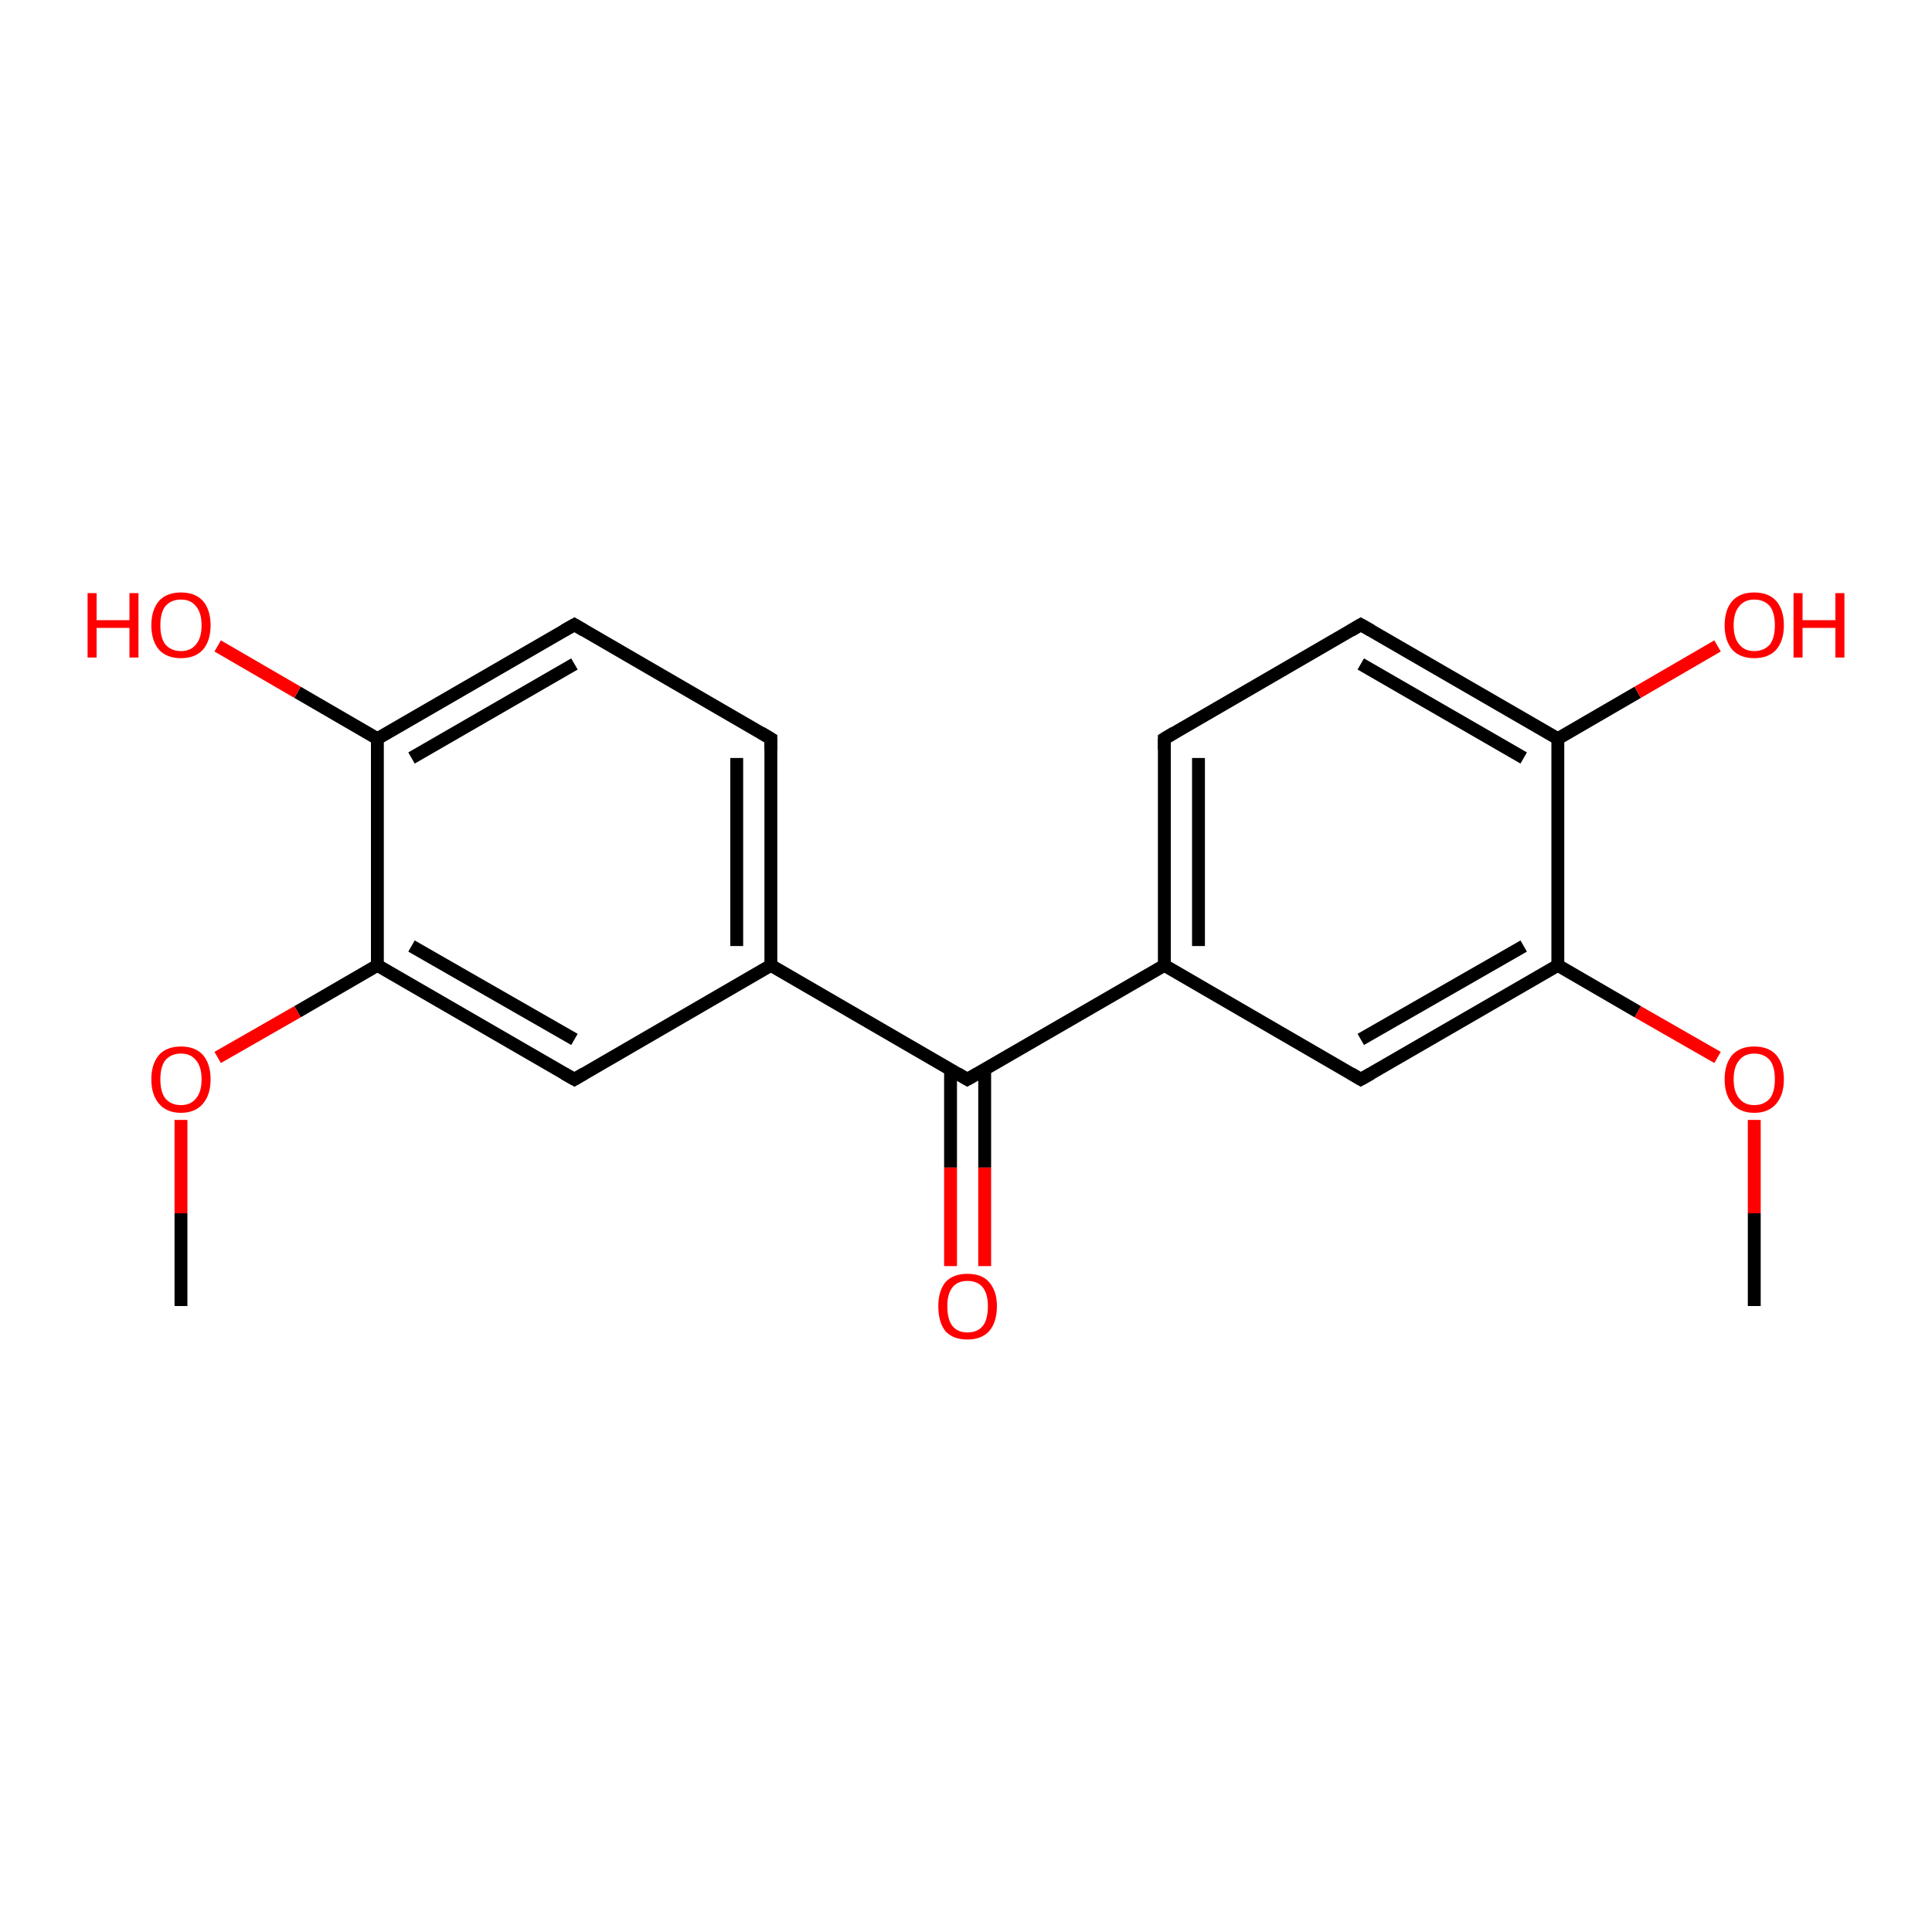 <?xml version='1.0' encoding='iso-8859-1'?>
<svg version='1.1' baseProfile='full'
              xmlns='http://www.w3.org/2000/svg'
                      xmlns:rdkit='http://www.rdkit.org/xml'
                      xmlns:xlink='http://www.w3.org/1999/xlink'
                  xml:space='preserve'
width='300px' height='300px' viewBox='0 0 300 300'>
<!-- END OF HEADER -->
<rect style='opacity:1.0;fill:#FFFFFF;stroke:none' width='300.0' height='300.0' x='0.0' y='0.0'> </rect>
<path class='bond-0 atom-0 atom-1' d='M 272.4,202.8 L 272.4,188.4' style='fill:none;fill-rule:evenodd;stroke:#000000;stroke-width:2.0px;stroke-linecap:butt;stroke-linejoin:miter;stroke-opacity:1' />
<path class='bond-0 atom-0 atom-1' d='M 272.4,188.4 L 272.4,173.9' style='fill:none;fill-rule:evenodd;stroke:#FF0000;stroke-width:2.0px;stroke-linecap:butt;stroke-linejoin:miter;stroke-opacity:1' />
<path class='bond-1 atom-1 atom-2' d='M 266.7,164.2 L 254.3,157.1' style='fill:none;fill-rule:evenodd;stroke:#FF0000;stroke-width:2.0px;stroke-linecap:butt;stroke-linejoin:miter;stroke-opacity:1' />
<path class='bond-1 atom-1 atom-2' d='M 254.3,157.1 L 241.9,149.9' style='fill:none;fill-rule:evenodd;stroke:#000000;stroke-width:2.0px;stroke-linecap:butt;stroke-linejoin:miter;stroke-opacity:1' />
<path class='bond-2 atom-2 atom-3' d='M 241.9,149.9 L 211.3,167.6' style='fill:none;fill-rule:evenodd;stroke:#000000;stroke-width:2.0px;stroke-linecap:butt;stroke-linejoin:miter;stroke-opacity:1' />
<path class='bond-2 atom-2 atom-3' d='M 236.6,146.9 L 211.3,161.4' style='fill:none;fill-rule:evenodd;stroke:#000000;stroke-width:2.0px;stroke-linecap:butt;stroke-linejoin:miter;stroke-opacity:1' />
<path class='bond-3 atom-3 atom-4' d='M 211.3,167.6 L 180.8,149.9' style='fill:none;fill-rule:evenodd;stroke:#000000;stroke-width:2.0px;stroke-linecap:butt;stroke-linejoin:miter;stroke-opacity:1' />
<path class='bond-4 atom-4 atom-5' d='M 180.8,149.9 L 180.8,114.7' style='fill:none;fill-rule:evenodd;stroke:#000000;stroke-width:2.0px;stroke-linecap:butt;stroke-linejoin:miter;stroke-opacity:1' />
<path class='bond-4 atom-4 atom-5' d='M 186.1,146.9 L 186.1,117.7' style='fill:none;fill-rule:evenodd;stroke:#000000;stroke-width:2.0px;stroke-linecap:butt;stroke-linejoin:miter;stroke-opacity:1' />
<path class='bond-5 atom-5 atom-6' d='M 180.8,114.7 L 211.3,97.0' style='fill:none;fill-rule:evenodd;stroke:#000000;stroke-width:2.0px;stroke-linecap:butt;stroke-linejoin:miter;stroke-opacity:1' />
<path class='bond-6 atom-6 atom-7' d='M 211.3,97.0 L 241.9,114.7' style='fill:none;fill-rule:evenodd;stroke:#000000;stroke-width:2.0px;stroke-linecap:butt;stroke-linejoin:miter;stroke-opacity:1' />
<path class='bond-6 atom-6 atom-7' d='M 211.3,103.1 L 236.6,117.7' style='fill:none;fill-rule:evenodd;stroke:#000000;stroke-width:2.0px;stroke-linecap:butt;stroke-linejoin:miter;stroke-opacity:1' />
<path class='bond-7 atom-7 atom-8' d='M 241.9,114.7 L 254.3,107.5' style='fill:none;fill-rule:evenodd;stroke:#000000;stroke-width:2.0px;stroke-linecap:butt;stroke-linejoin:miter;stroke-opacity:1' />
<path class='bond-7 atom-7 atom-8' d='M 254.3,107.5 L 266.7,100.3' style='fill:none;fill-rule:evenodd;stroke:#FF0000;stroke-width:2.0px;stroke-linecap:butt;stroke-linejoin:miter;stroke-opacity:1' />
<path class='bond-8 atom-4 atom-9' d='M 180.8,149.9 L 150.2,167.6' style='fill:none;fill-rule:evenodd;stroke:#000000;stroke-width:2.0px;stroke-linecap:butt;stroke-linejoin:miter;stroke-opacity:1' />
<path class='bond-9 atom-9 atom-10' d='M 147.6,166.0 L 147.6,181.3' style='fill:none;fill-rule:evenodd;stroke:#000000;stroke-width:2.0px;stroke-linecap:butt;stroke-linejoin:miter;stroke-opacity:1' />
<path class='bond-9 atom-9 atom-10' d='M 147.6,181.3 L 147.6,196.6' style='fill:none;fill-rule:evenodd;stroke:#FF0000;stroke-width:2.0px;stroke-linecap:butt;stroke-linejoin:miter;stroke-opacity:1' />
<path class='bond-9 atom-9 atom-10' d='M 152.9,166.0 L 152.9,181.3' style='fill:none;fill-rule:evenodd;stroke:#000000;stroke-width:2.0px;stroke-linecap:butt;stroke-linejoin:miter;stroke-opacity:1' />
<path class='bond-9 atom-9 atom-10' d='M 152.9,181.3 L 152.9,196.6' style='fill:none;fill-rule:evenodd;stroke:#FF0000;stroke-width:2.0px;stroke-linecap:butt;stroke-linejoin:miter;stroke-opacity:1' />
<path class='bond-10 atom-9 atom-11' d='M 150.2,167.6 L 119.7,149.9' style='fill:none;fill-rule:evenodd;stroke:#000000;stroke-width:2.0px;stroke-linecap:butt;stroke-linejoin:miter;stroke-opacity:1' />
<path class='bond-11 atom-11 atom-12' d='M 119.7,149.9 L 119.7,114.7' style='fill:none;fill-rule:evenodd;stroke:#000000;stroke-width:2.0px;stroke-linecap:butt;stroke-linejoin:miter;stroke-opacity:1' />
<path class='bond-11 atom-11 atom-12' d='M 114.4,146.9 L 114.4,117.7' style='fill:none;fill-rule:evenodd;stroke:#000000;stroke-width:2.0px;stroke-linecap:butt;stroke-linejoin:miter;stroke-opacity:1' />
<path class='bond-12 atom-12 atom-13' d='M 119.7,114.7 L 89.2,97.0' style='fill:none;fill-rule:evenodd;stroke:#000000;stroke-width:2.0px;stroke-linecap:butt;stroke-linejoin:miter;stroke-opacity:1' />
<path class='bond-13 atom-13 atom-14' d='M 89.2,97.0 L 58.6,114.7' style='fill:none;fill-rule:evenodd;stroke:#000000;stroke-width:2.0px;stroke-linecap:butt;stroke-linejoin:miter;stroke-opacity:1' />
<path class='bond-13 atom-13 atom-14' d='M 89.2,103.1 L 63.9,117.7' style='fill:none;fill-rule:evenodd;stroke:#000000;stroke-width:2.0px;stroke-linecap:butt;stroke-linejoin:miter;stroke-opacity:1' />
<path class='bond-14 atom-14 atom-15' d='M 58.6,114.7 L 46.2,107.5' style='fill:none;fill-rule:evenodd;stroke:#000000;stroke-width:2.0px;stroke-linecap:butt;stroke-linejoin:miter;stroke-opacity:1' />
<path class='bond-14 atom-14 atom-15' d='M 46.2,107.5 L 33.8,100.3' style='fill:none;fill-rule:evenodd;stroke:#FF0000;stroke-width:2.0px;stroke-linecap:butt;stroke-linejoin:miter;stroke-opacity:1' />
<path class='bond-15 atom-14 atom-16' d='M 58.6,114.7 L 58.6,149.9' style='fill:none;fill-rule:evenodd;stroke:#000000;stroke-width:2.0px;stroke-linecap:butt;stroke-linejoin:miter;stroke-opacity:1' />
<path class='bond-16 atom-16 atom-17' d='M 58.6,149.9 L 46.2,157.1' style='fill:none;fill-rule:evenodd;stroke:#000000;stroke-width:2.0px;stroke-linecap:butt;stroke-linejoin:miter;stroke-opacity:1' />
<path class='bond-16 atom-16 atom-17' d='M 46.2,157.1 L 33.8,164.2' style='fill:none;fill-rule:evenodd;stroke:#FF0000;stroke-width:2.0px;stroke-linecap:butt;stroke-linejoin:miter;stroke-opacity:1' />
<path class='bond-17 atom-17 atom-18' d='M 28.1,173.9 L 28.1,188.4' style='fill:none;fill-rule:evenodd;stroke:#FF0000;stroke-width:2.0px;stroke-linecap:butt;stroke-linejoin:miter;stroke-opacity:1' />
<path class='bond-17 atom-17 atom-18' d='M 28.1,188.4 L 28.1,202.8' style='fill:none;fill-rule:evenodd;stroke:#000000;stroke-width:2.0px;stroke-linecap:butt;stroke-linejoin:miter;stroke-opacity:1' />
<path class='bond-18 atom-16 atom-19' d='M 58.6,149.9 L 89.2,167.6' style='fill:none;fill-rule:evenodd;stroke:#000000;stroke-width:2.0px;stroke-linecap:butt;stroke-linejoin:miter;stroke-opacity:1' />
<path class='bond-18 atom-16 atom-19' d='M 63.9,146.9 L 89.2,161.4' style='fill:none;fill-rule:evenodd;stroke:#000000;stroke-width:2.0px;stroke-linecap:butt;stroke-linejoin:miter;stroke-opacity:1' />
<path class='bond-19 atom-7 atom-2' d='M 241.9,114.7 L 241.9,149.9' style='fill:none;fill-rule:evenodd;stroke:#000000;stroke-width:2.0px;stroke-linecap:butt;stroke-linejoin:miter;stroke-opacity:1' />
<path class='bond-20 atom-19 atom-11' d='M 89.2,167.6 L 119.7,149.9' style='fill:none;fill-rule:evenodd;stroke:#000000;stroke-width:2.0px;stroke-linecap:butt;stroke-linejoin:miter;stroke-opacity:1' />
<path d='M 212.9,166.7 L 211.3,167.6 L 209.8,166.7' style='fill:none;stroke:#000000;stroke-width:2.0px;stroke-linecap:butt;stroke-linejoin:miter;stroke-opacity:1;' />
<path d='M 180.8,116.4 L 180.8,114.7 L 182.3,113.8' style='fill:none;stroke:#000000;stroke-width:2.0px;stroke-linecap:butt;stroke-linejoin:miter;stroke-opacity:1;' />
<path d='M 209.8,97.9 L 211.3,97.0 L 212.9,97.9' style='fill:none;stroke:#000000;stroke-width:2.0px;stroke-linecap:butt;stroke-linejoin:miter;stroke-opacity:1;' />
<path d='M 151.8,166.7 L 150.2,167.6 L 148.7,166.7' style='fill:none;stroke:#000000;stroke-width:2.0px;stroke-linecap:butt;stroke-linejoin:miter;stroke-opacity:1;' />
<path d='M 119.7,116.4 L 119.7,114.7 L 118.2,113.8' style='fill:none;stroke:#000000;stroke-width:2.0px;stroke-linecap:butt;stroke-linejoin:miter;stroke-opacity:1;' />
<path d='M 90.7,97.9 L 89.2,97.0 L 87.6,97.9' style='fill:none;stroke:#000000;stroke-width:2.0px;stroke-linecap:butt;stroke-linejoin:miter;stroke-opacity:1;' />
<path d='M 87.6,166.7 L 89.2,167.6 L 90.7,166.7' style='fill:none;stroke:#000000;stroke-width:2.0px;stroke-linecap:butt;stroke-linejoin:miter;stroke-opacity:1;' />
<path class='atom-1' d='M 267.8 167.6
Q 267.8 165.2, 269.0 163.8
Q 270.2 162.5, 272.4 162.5
Q 274.6 162.5, 275.8 163.8
Q 277.0 165.2, 277.0 167.6
Q 277.0 170.0, 275.8 171.4
Q 274.6 172.8, 272.4 172.8
Q 270.2 172.8, 269.0 171.4
Q 267.8 170.0, 267.8 167.6
M 272.4 171.6
Q 273.9 171.6, 274.8 170.6
Q 275.6 169.6, 275.6 167.6
Q 275.6 165.6, 274.8 164.6
Q 273.9 163.6, 272.4 163.6
Q 270.9 163.6, 270.1 164.6
Q 269.2 165.6, 269.2 167.6
Q 269.2 169.6, 270.1 170.6
Q 270.9 171.6, 272.4 171.6
' fill='#FF0000'/>
<path class='atom-8' d='M 267.8 97.1
Q 267.8 94.7, 269.0 93.3
Q 270.2 92.0, 272.4 92.0
Q 274.6 92.0, 275.8 93.3
Q 277.0 94.7, 277.0 97.1
Q 277.0 99.5, 275.8 100.9
Q 274.6 102.2, 272.4 102.2
Q 270.2 102.2, 269.0 100.9
Q 267.8 99.5, 267.8 97.1
M 272.4 101.1
Q 273.9 101.1, 274.8 100.1
Q 275.6 99.1, 275.6 97.1
Q 275.6 95.1, 274.8 94.1
Q 273.9 93.1, 272.4 93.1
Q 270.9 93.1, 270.1 94.1
Q 269.2 95.1, 269.2 97.1
Q 269.2 99.1, 270.1 100.1
Q 270.9 101.1, 272.4 101.1
' fill='#FF0000'/>
<path class='atom-8' d='M 278.5 92.1
L 279.9 92.1
L 279.9 96.3
L 285.0 96.3
L 285.0 92.1
L 286.4 92.1
L 286.4 102.1
L 285.0 102.1
L 285.0 97.5
L 279.9 97.5
L 279.9 102.1
L 278.5 102.1
L 278.5 92.1
' fill='#FF0000'/>
<path class='atom-10' d='M 145.7 202.8
Q 145.7 200.5, 146.8 199.1
Q 148.0 197.8, 150.2 197.8
Q 152.5 197.8, 153.6 199.1
Q 154.8 200.5, 154.8 202.8
Q 154.8 205.3, 153.6 206.7
Q 152.4 208.0, 150.2 208.0
Q 148.0 208.0, 146.8 206.7
Q 145.7 205.3, 145.7 202.8
M 150.2 206.9
Q 151.8 206.9, 152.6 205.9
Q 153.4 204.9, 153.4 202.8
Q 153.4 200.9, 152.6 199.9
Q 151.8 198.9, 150.2 198.9
Q 148.7 198.9, 147.9 199.9
Q 147.1 200.9, 147.1 202.8
Q 147.1 204.9, 147.9 205.9
Q 148.7 206.9, 150.2 206.9
' fill='#FF0000'/>
<path class='atom-15' d='M 13.6 92.1
L 15.0 92.1
L 15.0 96.3
L 20.1 96.3
L 20.1 92.1
L 21.5 92.1
L 21.5 102.1
L 20.1 102.1
L 20.1 97.5
L 15.0 97.5
L 15.0 102.1
L 13.6 102.1
L 13.6 92.1
' fill='#FF0000'/>
<path class='atom-15' d='M 23.5 97.1
Q 23.5 94.7, 24.7 93.3
Q 25.9 92.0, 28.1 92.0
Q 30.3 92.0, 31.5 93.3
Q 32.7 94.7, 32.7 97.1
Q 32.7 99.5, 31.5 100.9
Q 30.3 102.2, 28.1 102.2
Q 25.9 102.2, 24.7 100.9
Q 23.5 99.5, 23.5 97.1
M 28.1 101.1
Q 29.6 101.1, 30.4 100.1
Q 31.3 99.1, 31.3 97.1
Q 31.3 95.1, 30.4 94.1
Q 29.6 93.1, 28.1 93.1
Q 26.6 93.1, 25.7 94.1
Q 24.9 95.1, 24.9 97.1
Q 24.9 99.1, 25.7 100.1
Q 26.6 101.1, 28.1 101.1
' fill='#FF0000'/>
<path class='atom-17' d='M 23.5 167.6
Q 23.5 165.2, 24.7 163.8
Q 25.9 162.5, 28.1 162.5
Q 30.3 162.5, 31.5 163.8
Q 32.7 165.2, 32.7 167.6
Q 32.7 170.0, 31.5 171.4
Q 30.3 172.8, 28.1 172.8
Q 25.9 172.8, 24.7 171.4
Q 23.5 170.0, 23.5 167.6
M 28.1 171.6
Q 29.6 171.6, 30.4 170.6
Q 31.3 169.6, 31.3 167.6
Q 31.3 165.6, 30.4 164.6
Q 29.6 163.6, 28.1 163.6
Q 26.6 163.6, 25.7 164.6
Q 24.9 165.6, 24.9 167.6
Q 24.9 169.6, 25.7 170.6
Q 26.6 171.6, 28.1 171.6
' fill='#FF0000'/>
</svg>
